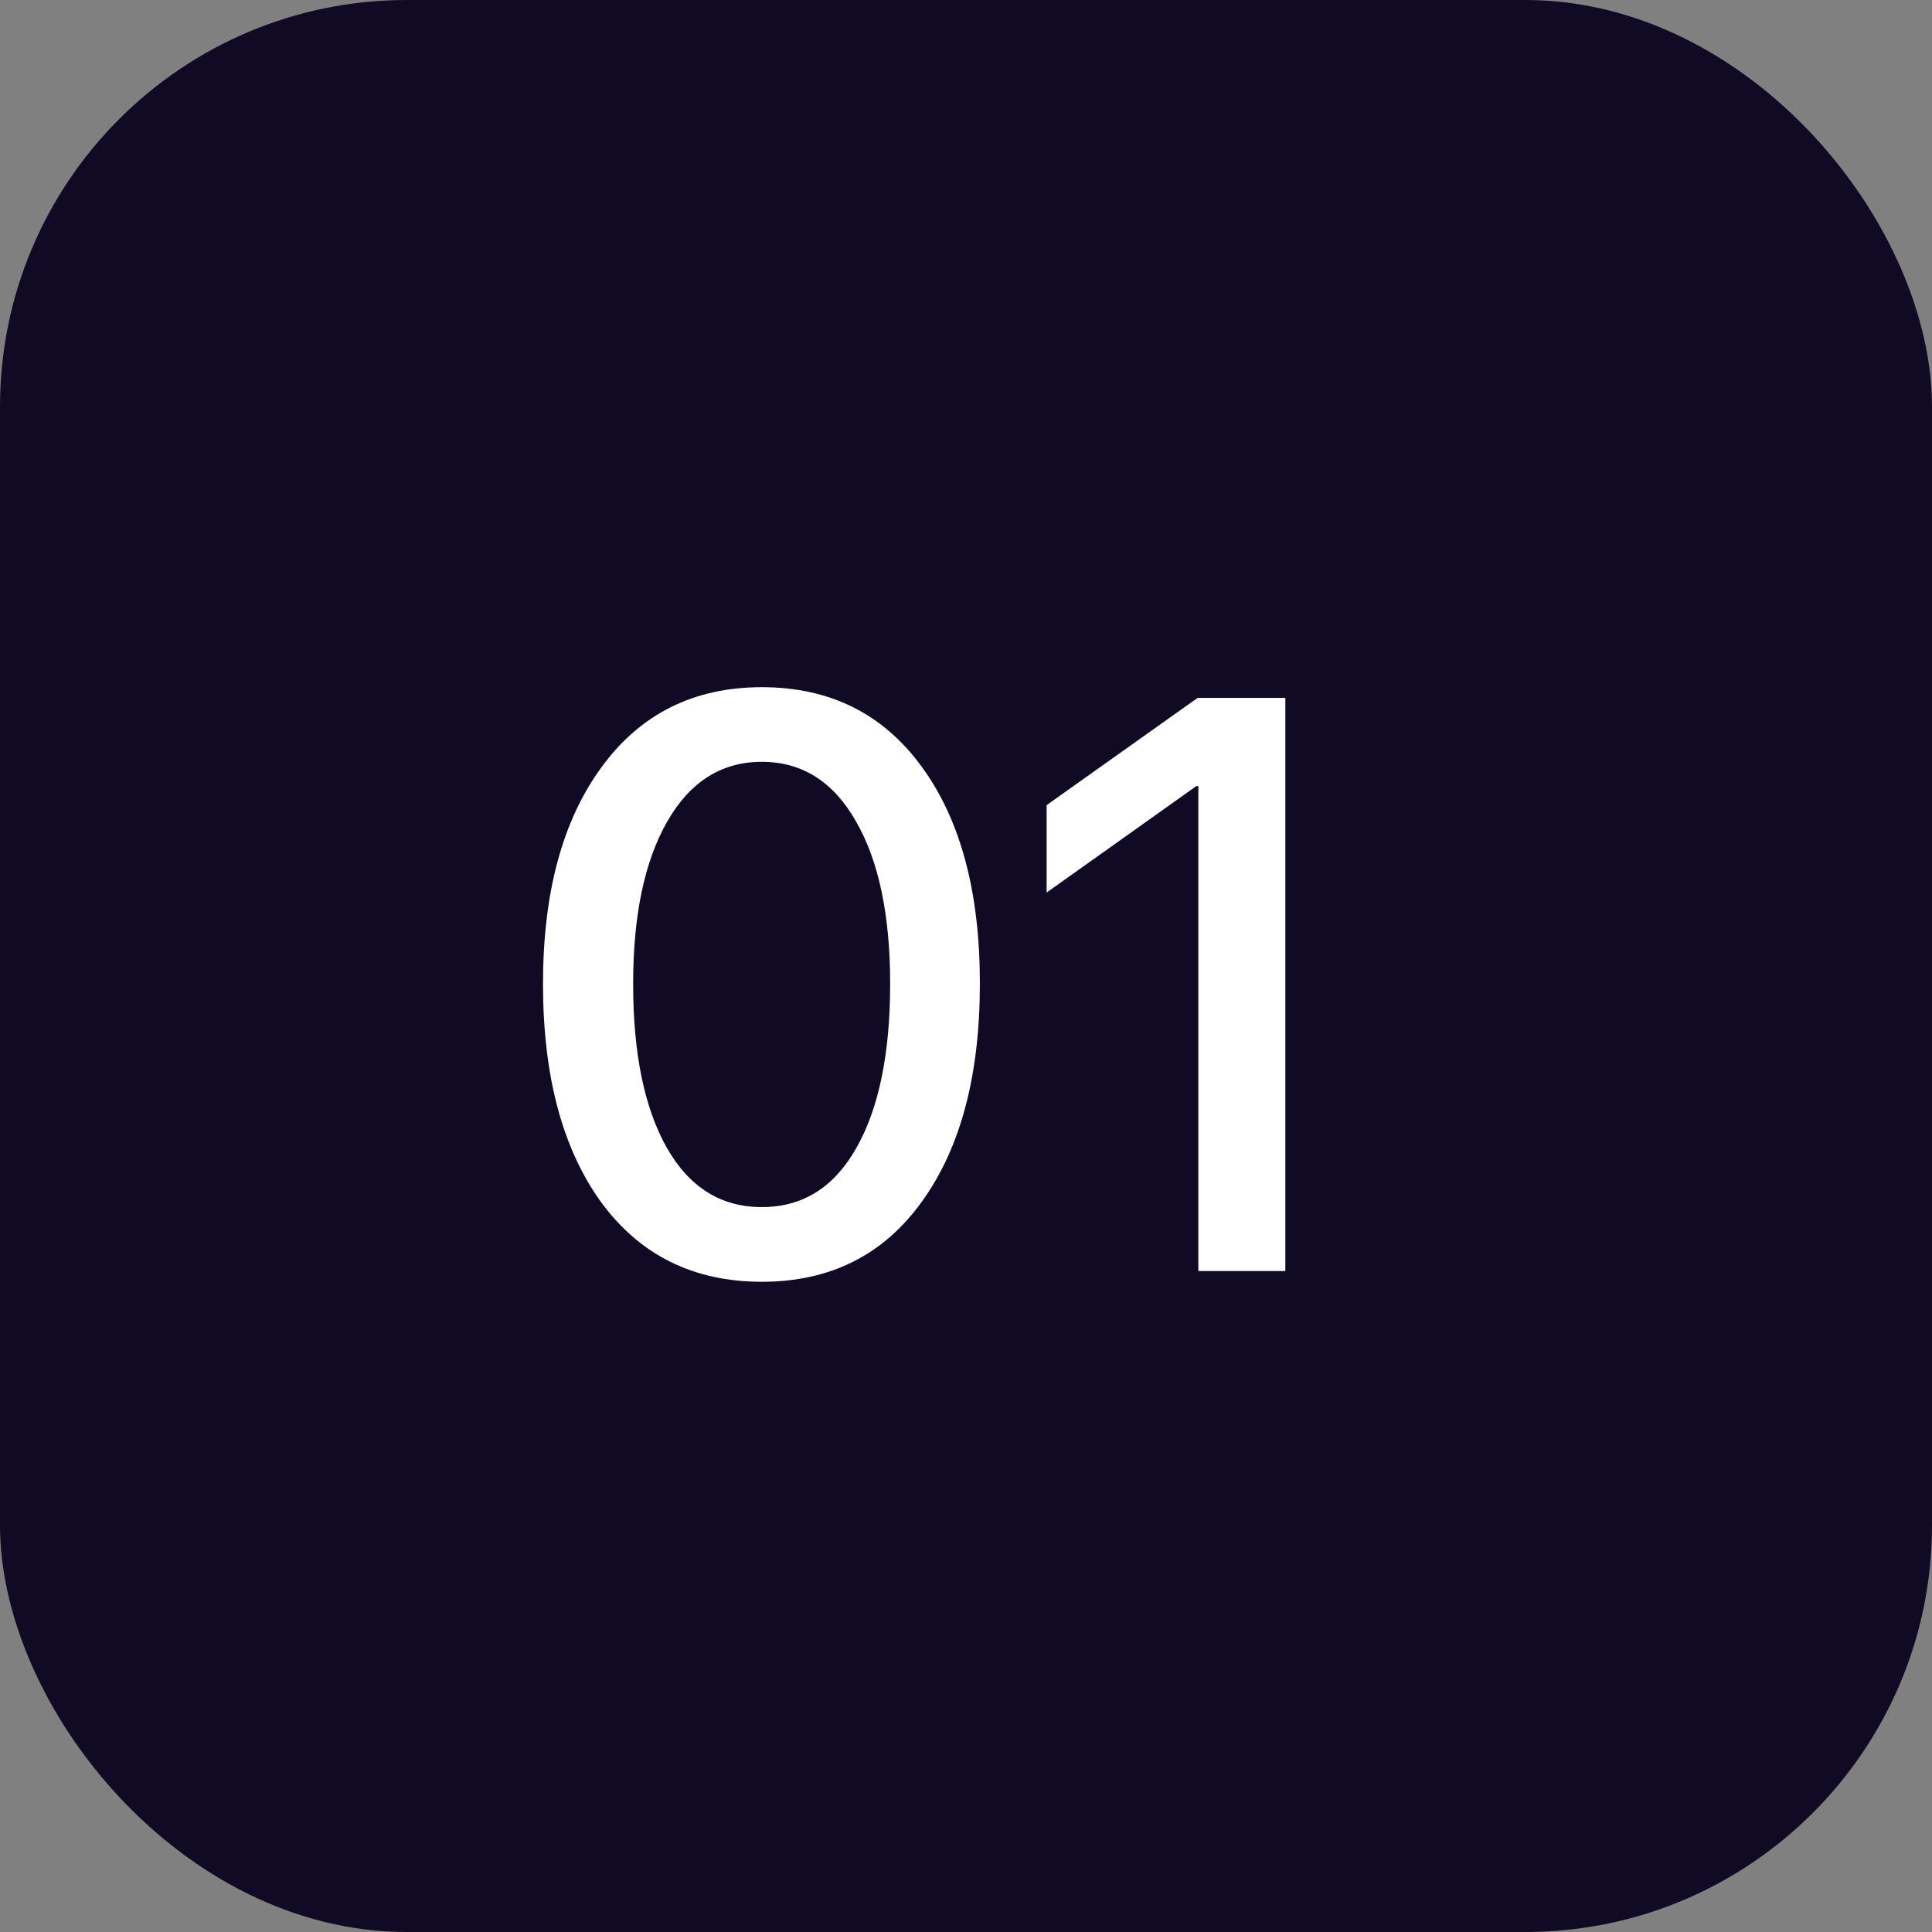 <?xml version="1.0" encoding="UTF-8"?> <svg xmlns="http://www.w3.org/2000/svg" width="38" height="38" viewBox="0 0 38 38" fill="none"><rect x="0" y="0" width="38" height="38" fill="#808080" stroke="none"/> <rect width="38" height="38" rx="8" fill="#110A24"></rect> <path d="M18.133 23.633C17.378 24.685 16.328 25.211 14.984 25.211C13.641 25.211 12.586 24.688 11.82 23.641C11.06 22.588 10.68 21.159 10.68 19.352C10.68 17.56 11.062 16.141 11.828 15.094C12.594 14.042 13.646 13.516 14.984 13.516C16.323 13.516 17.372 14.039 18.133 15.086C18.893 16.128 19.273 17.547 19.273 19.344C19.273 21.151 18.893 22.581 18.133 23.633ZM13.117 22.578C13.56 23.354 14.182 23.742 14.984 23.742C15.787 23.742 16.406 23.354 16.844 22.578C17.287 21.797 17.508 20.721 17.508 19.352C17.508 17.997 17.284 16.932 16.836 16.156C16.393 15.375 15.776 14.984 14.984 14.984C14.193 14.984 13.573 15.375 13.125 16.156C12.677 16.938 12.453 18.003 12.453 19.352C12.453 20.721 12.675 21.797 13.117 22.578ZM23.57 25V15.461H23.531L20.586 17.555V15.836L23.555 13.727H25.281V25H23.57Z" fill="white"></path> </svg> 